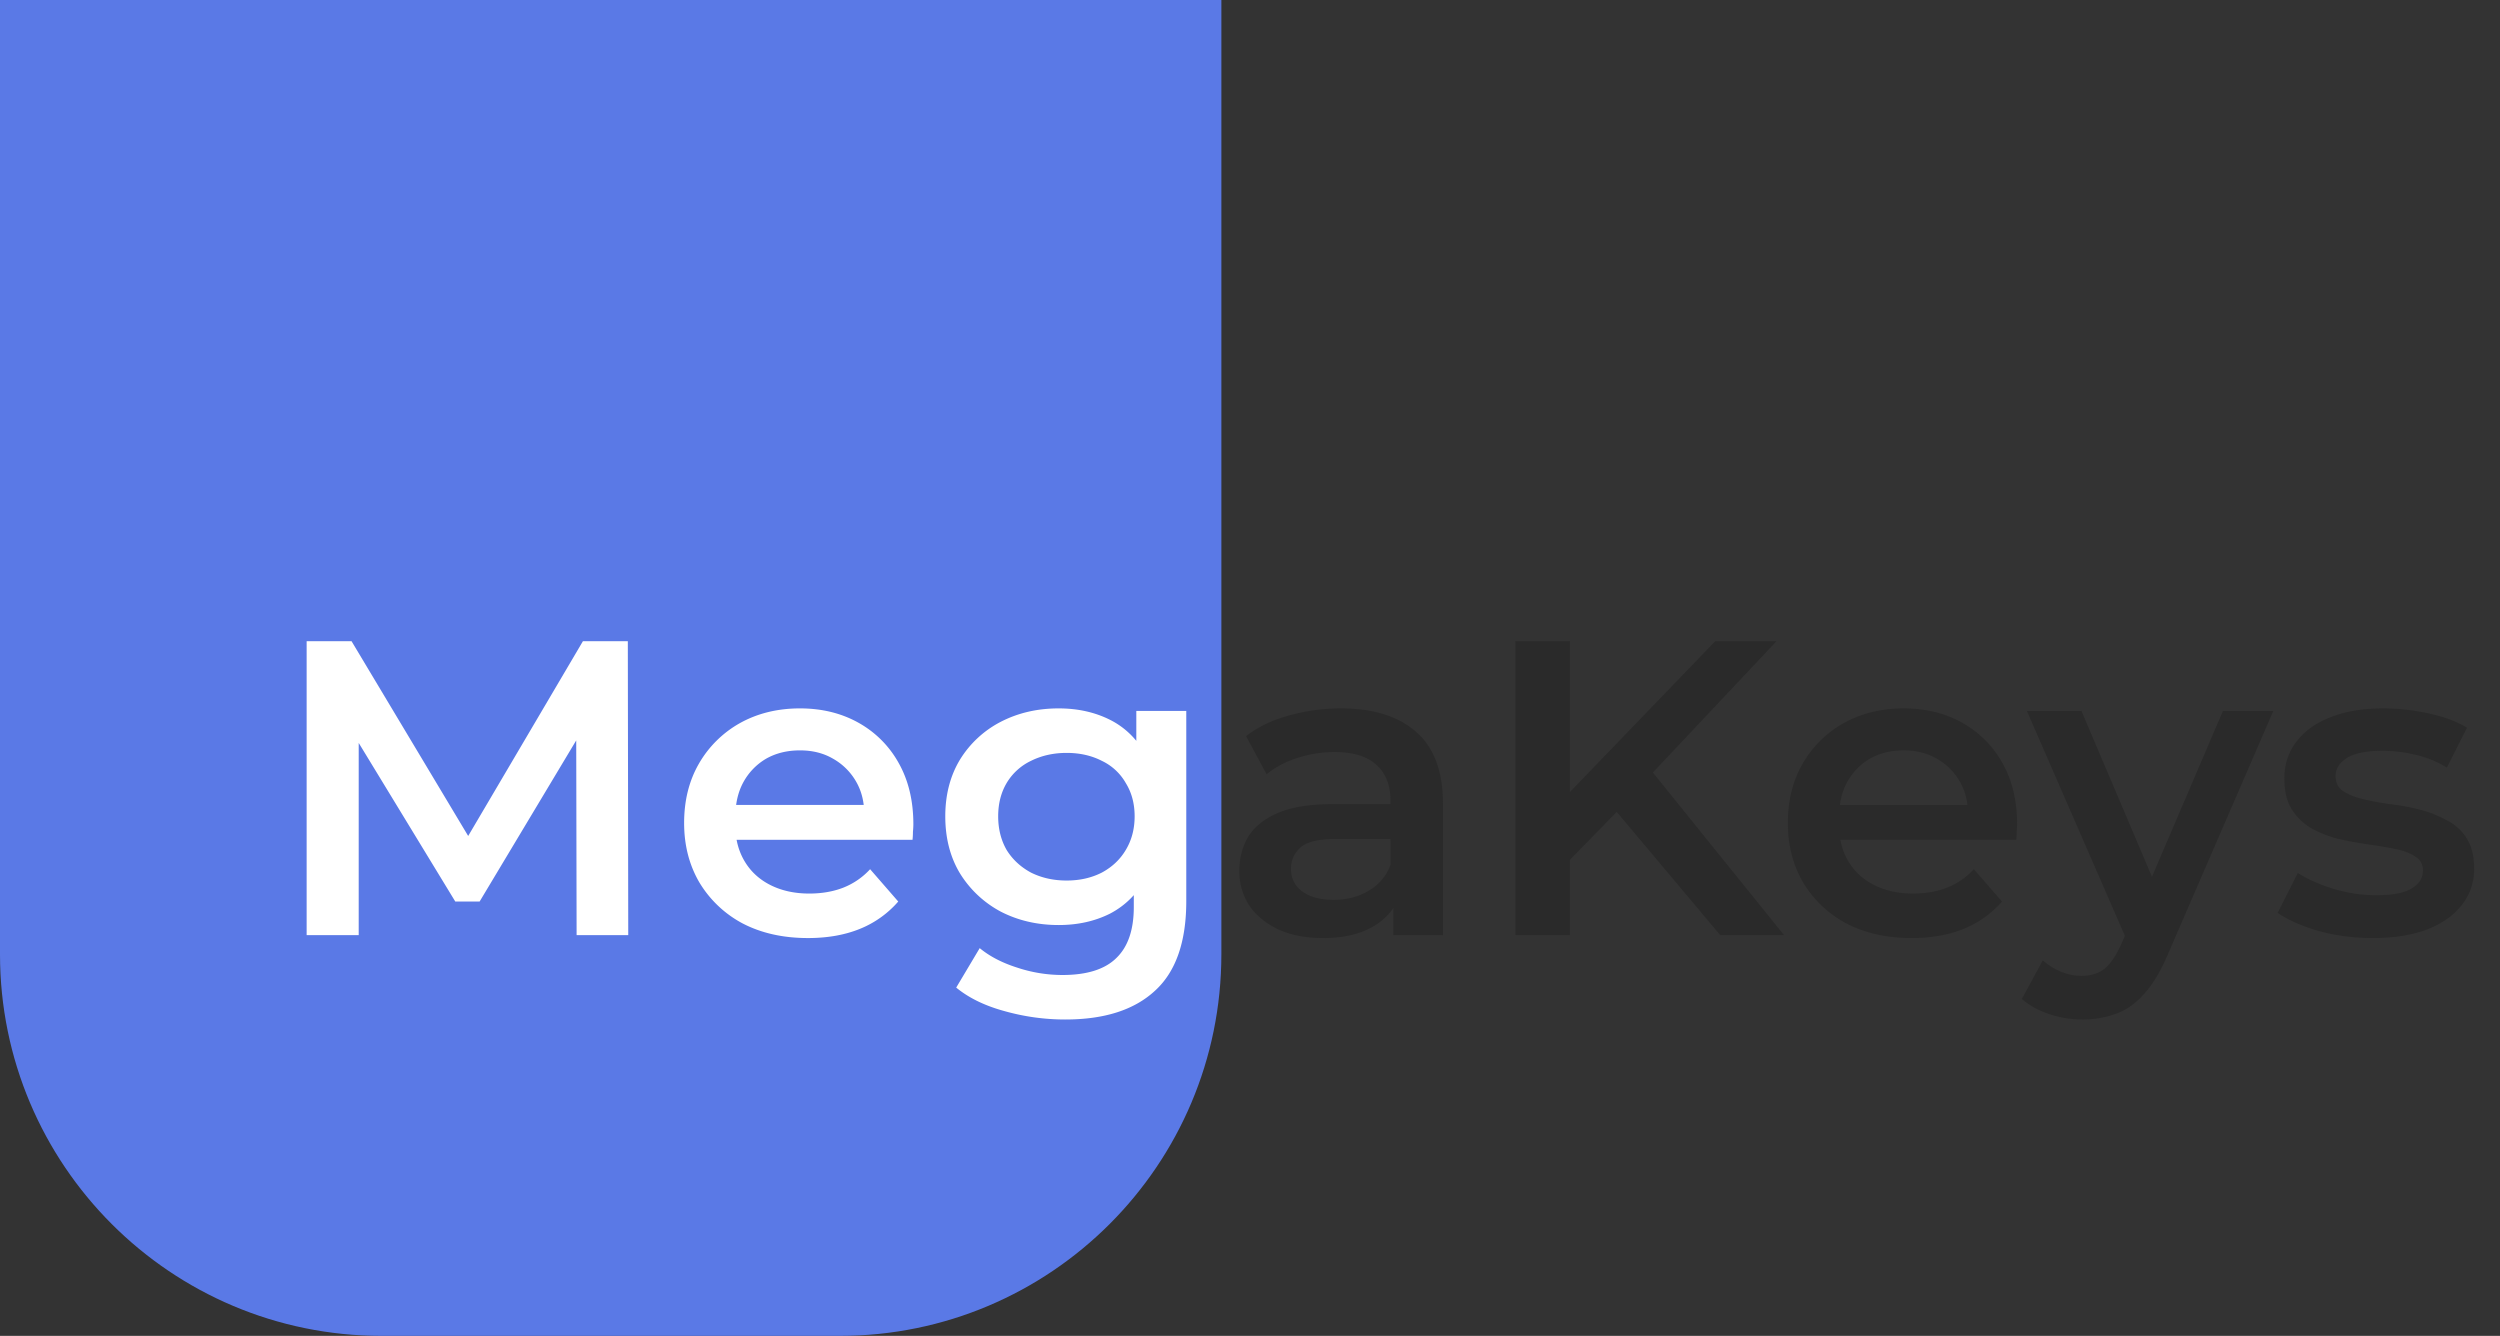 <svg width="131" height="70" fill="none" xmlns="http://www.w3.org/2000/svg"><rect width="100%" height="100%" fill="#333333" stroke="none"/><path d="M0 0h64v50c0 11.046-8.954 20-20 20H20C8.954 70 0 61.046 0 50V0z" fill="#5A79E6"/><path d="M16.068 49V33.6h2.354l6.732 11.242h-1.232L30.544 33.6h2.354L32.92 49h-2.706l-.022-11.154h.572l-5.632 9.394h-1.276l-5.72-9.394h.66V49h-2.728zm26.27.154c-1.306 0-2.45-.257-3.432-.77a5.833 5.833 0 01-2.266-2.156c-.528-.91-.792-1.943-.792-3.102 0-1.173.256-2.207.77-3.102a5.683 5.683 0 012.156-2.134c.924-.513 1.972-.77 3.146-.77 1.144 0 2.163.25 3.058.748a5.415 5.415 0 012.112 2.112c.513.91.77 1.98.77 3.212 0 .117-.008.25-.022.396 0 .147-.008.286-.022.418h-9.79V42.18h8.338l-1.078.572c.014-.675-.125-1.269-.418-1.782a3.195 3.195 0 00-1.21-1.21c-.499-.293-1.078-.44-1.738-.44-.675 0-1.269.147-1.782.44a3.201 3.201 0 00-1.188 1.232c-.279.513-.418 1.122-.418 1.826v.44c0 .704.161 1.327.484 1.87.322.543.777.96 1.364 1.254.586.293 1.261.44 2.024.44.66 0 1.254-.103 1.782-.308a3.792 3.792 0 001.408-.968l1.474 1.694a5.263 5.263 0 01-2.002 1.43c-.792.323-1.702.484-2.728.484zm13.487 4.268a11.71 11.71 0 01-3.19-.44c-1.026-.279-1.87-.69-2.53-1.232l1.232-2.068c.514.425 1.159.763 1.936 1.012a7.54 7.54 0 002.398.396c1.29 0 2.237-.3 2.838-.902.602-.587.902-1.474.902-2.662v-2.09l.22-2.662-.088-2.662v-2.86h2.618v9.966c0 2.127-.542 3.689-1.628 4.686-1.085 1.012-2.654 1.518-4.708 1.518zm-.352-4.95c-1.114 0-2.126-.235-3.036-.704a5.603 5.603 0 01-2.134-2.002c-.513-.85-.77-1.848-.77-2.992 0-1.13.257-2.12.77-2.97a5.439 5.439 0 012.134-1.98c.91-.47 1.922-.704 3.036-.704.998 0 1.892.198 2.684.594.792.396 1.423 1.012 1.892 1.848.484.836.726 1.907.726 3.212 0 1.305-.242 2.383-.726 3.234-.47.836-1.1 1.46-1.892 1.87-.792.396-1.686.594-2.684.594zm.418-2.332c.69 0 1.306-.14 1.848-.418.543-.293.96-.69 1.254-1.188.308-.513.462-1.1.462-1.76 0-.66-.154-1.24-.462-1.738a2.84 2.84 0 00-1.254-1.166c-.542-.279-1.158-.418-1.848-.418-.69 0-1.312.14-1.87.418a2.973 2.973 0 00-1.276 1.166c-.293.499-.44 1.078-.44 1.738 0 .66.147 1.247.44 1.76.308.499.734.895 1.276 1.188.558.279 1.18.418 1.87.418z" fill="#fff"/><path d="M73.015 49v-2.376l-.154-.506V41.96c0-.807-.242-1.43-.726-1.87-.484-.455-1.218-.682-2.2-.682-.66 0-1.313.103-1.958.308-.631.205-1.166.491-1.606.858l-1.078-2.002c.63-.484 1.378-.843 2.244-1.078a9.96 9.96 0 012.728-.374c1.701 0 3.014.41 3.938 1.232.938.807 1.408 2.06 1.408 3.762V49h-2.596zm-3.696.154c-.88 0-1.65-.147-2.31-.44-.66-.308-1.174-.726-1.54-1.254a3.283 3.283 0 01-.528-1.826c0-.66.154-1.254.462-1.782.322-.528.843-.946 1.562-1.254.718-.308 1.672-.462 2.86-.462h3.41v1.826h-3.212c-.939 0-1.57.154-1.892.462-.323.293-.484.66-.484 1.1 0 .499.198.895.594 1.188.396.293.946.44 1.65.44.674 0 1.276-.154 1.804-.462a2.607 2.607 0 001.166-1.364l.462 1.65c-.264.69-.741 1.225-1.43 1.606-.675.381-1.533.572-2.574.572zm12.637-3.784l-.154-3.388 8.074-8.382h3.212l-6.71 7.128-1.584 1.738-2.838 2.904zM79.404 49V33.6h2.86V49h-2.86zm10.736 0l-5.896-7.018 1.892-2.09L93.484 49H90.14zm10.034.154c-1.306 0-2.45-.257-3.432-.77a5.833 5.833 0 01-2.266-2.156c-.528-.91-.792-1.943-.792-3.102 0-1.173.256-2.207.77-3.102a5.683 5.683 0 012.156-2.134c.924-.513 1.972-.77 3.146-.77 1.144 0 2.163.25 3.058.748a5.424 5.424 0 012.112 2.112c.513.91.77 1.98.77 3.212 0 .117-.008.25-.022.396 0 .147-.008.286-.022.418h-9.79V42.18h8.338l-1.078.572c.014-.675-.125-1.269-.418-1.782a3.203 3.203 0 00-1.21-1.21c-.499-.293-1.078-.44-1.738-.44-.675 0-1.269.147-1.782.44a3.2 3.2 0 00-1.188 1.232c-.279.513-.418 1.122-.418 1.826v.44c0 .704.161 1.327.484 1.87.322.543.777.96 1.364 1.254.586.293 1.261.44 2.024.44.66 0 1.254-.103 1.782-.308a3.795 3.795 0 001.408-.968l1.474 1.694a5.263 5.263 0 01-2.002 1.43c-.792.323-1.702.484-2.728.484zm8.916 4.268a5.397 5.397 0 01-1.716-.286c-.572-.19-1.048-.455-1.43-.792l1.1-2.024c.279.25.594.447.946.594.352.147.712.22 1.078.22.499 0 .902-.125 1.21-.374.308-.25.594-.667.858-1.254l.682-1.54.22-.33 4.444-10.384h2.64l-5.5 12.694c-.366.88-.777 1.577-1.232 2.09-.44.513-.938.873-1.496 1.078a5.06 5.06 0 01-1.804.308zm2.42-4.004l-5.302-12.166h2.86l4.312 10.142-1.87 2.024zm12.811-.264c-.983 0-1.929-.125-2.838-.374-.895-.264-1.606-.58-2.134-.946l1.056-2.09c.528.337 1.158.616 1.892.836.733.22 1.466.33 2.2.33.865 0 1.488-.117 1.87-.352.396-.235.594-.55.594-.946 0-.323-.132-.565-.396-.726-.264-.176-.609-.308-1.034-.396a22.198 22.198 0 00-1.43-.242 20.628 20.628 0 01-1.562-.286 5.97 5.97 0 01-1.408-.55 3.03 3.03 0 01-1.034-.99c-.264-.41-.396-.953-.396-1.628 0-.748.212-1.393.638-1.936.425-.557 1.019-.983 1.782-1.276.777-.308 1.694-.462 2.75-.462.792 0 1.591.088 2.398.264.806.176 1.474.425 2.002.748l-1.056 2.09a5.346 5.346 0 00-1.694-.682 7.24 7.24 0 00-1.672-.198c-.836 0-1.46.125-1.87.374-.396.25-.594.565-.594.946 0 .352.132.616.396.792.264.176.608.315 1.034.418.425.103.894.19 1.408.264.528.059 1.048.154 1.562.286a5.99 5.99 0 011.408.55c.44.22.792.535 1.056.946.264.41.396.946.396 1.606 0 .733-.22 1.371-.66 1.914-.426.543-1.034.968-1.826 1.276-.792.293-1.738.44-2.838.44z" fill="#2A2A2A"/></svg>